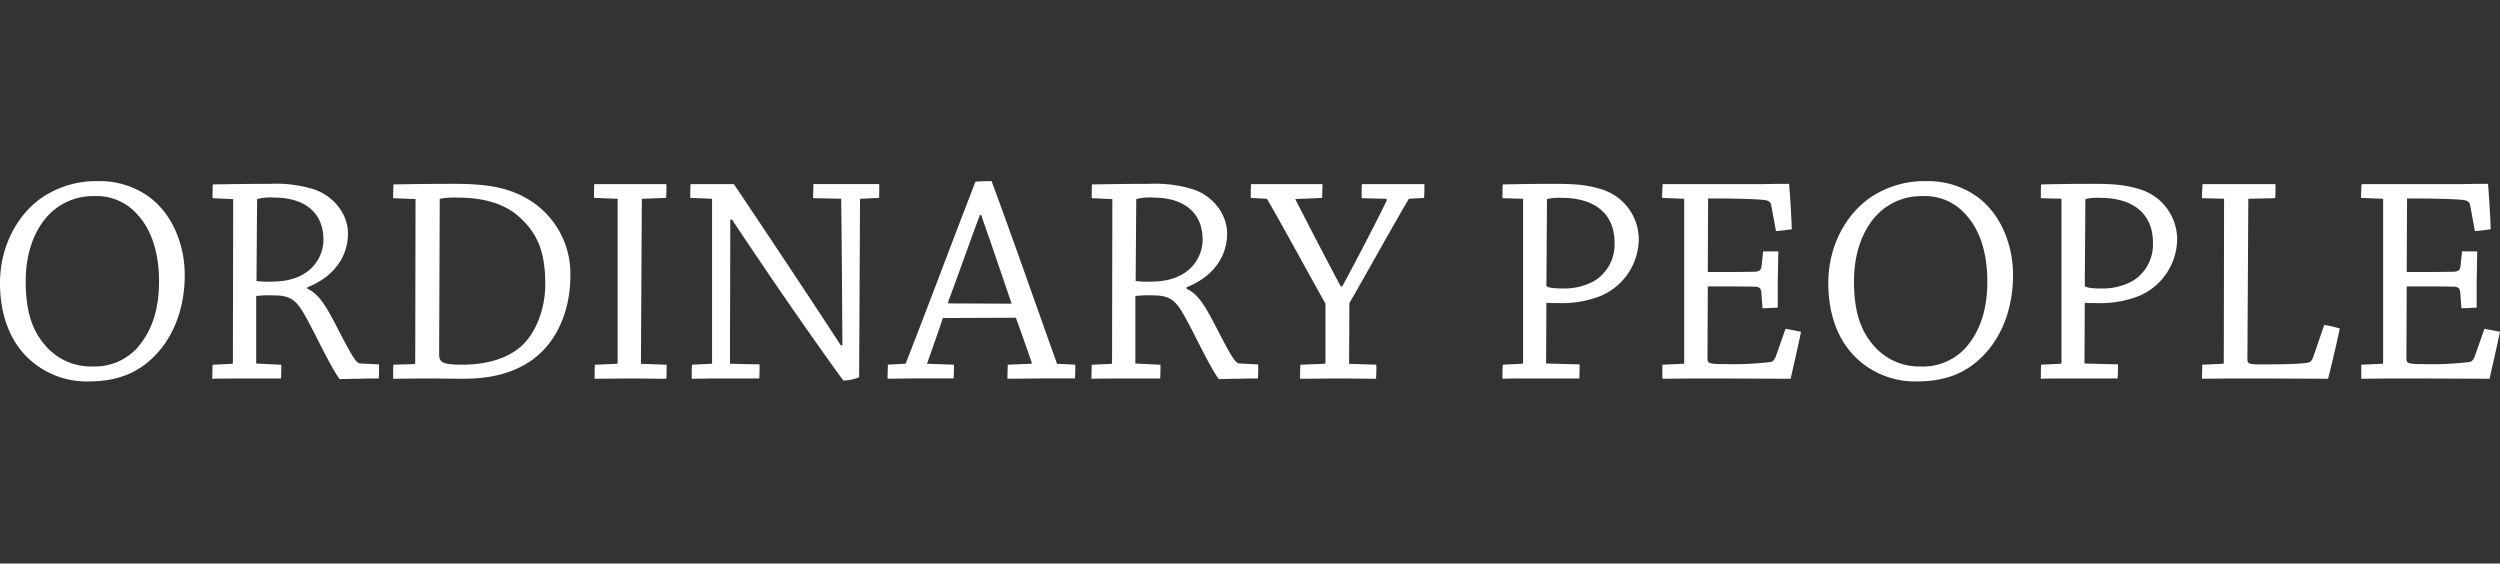 <svg xmlns="http://www.w3.org/2000/svg" xmlns:xlink="http://www.w3.org/1999/xlink" width="621.07" height="140" viewBox="0 0 621.07 140"><rect x="0" y="0" width="621.07" height="140" fill="#333333" stroke="none"/><defs><clipPath id="b"><rect width="621.07" height="140"/></clipPath></defs><g id="a" clip-path="url(#b)"><g transform="translate(-64)"><rect width="751.058" height="140" fill="none"/><g transform="translate(182.152 -2822.104)"><path d="M-111.617,2910.623c-4.085-4.158-6.535-10.323-6.535-18.195,0-9.58,4.679-17.229,10.323-21.165a23.925,23.925,0,0,1,14.036-4.159,20.86,20.86,0,0,1,12.4,3.714c5.421,3.787,9.135,11.14,9.135,19.68,0,7.723-2.525,15.224-7.8,20.348-3.862,3.788-8.763,6.016-16.115,6.016A21.05,21.05,0,0,1-111.617,2910.623Zm27.552-2.079c2.9-3.342,5.421-8.243,5.421-16.487,0-6.833-1.708-12.7-5.347-16.635a13.444,13.444,0,0,0-10.768-4.6,15.318,15.318,0,0,0-10.471,3.861c-3.49,3.119-6.535,8.912-6.535,17.23,0,7.352,1.485,12.476,5.421,16.635a14.911,14.911,0,0,0,11.214,4.6A14.341,14.341,0,0,0-84.064,2908.544Z" transform="translate(0 0)" fill="#fff"/><path d="M520.923,2878.769c0-1.114,0-2.3.074-3.416,4.159-.074,9.357-.149,14.333-.149a31.661,31.661,0,0,1,10.174,1.188c4.976,1.337,9.06,5.941,9.06,11.14,0,6.461-4.307,11.14-10.1,13.368v.371c3.565,1.56,5.421,5.867,9.209,13.071,2.525,4.753,3.193,5.5,4.085,5.5l4.53.223c0,1.114,0,2.377-.074,3.491-1.337,0-3.342,0-4.9.074-1.411,0-3.788.074-4.827.074-2.6-3.49-7.129-13.665-9.506-17.3-1.708-2.6-3.268-3.49-6.907-3.49a29.283,29.283,0,0,0-4.307.148v16.784l6.238.3c0,1.04,0,2.3-.074,3.417h-8.986c-2.822,0-5.644,0-8.095.074,0-1.188.074-2.376.074-3.491l4.753-.222a.272.272,0,0,0,.3-.3l.074-40.622Zm10.917,20.572a21.375,21.375,0,0,0,3.936.148c9.432,0,12.7-5.941,12.7-10.4,0-6.981-4.976-10.472-12.254-10.472a13.383,13.383,0,0,0-4.233.372Z" transform="translate(-586.273 -7.431)" fill="#fff"/><path d="M1065.41,2920.134l5.124-.149c.223,0,.3-.148.3-.371l.074-40.622-5.57-.223c0-1.114.074-2.376.074-3.416,4.01-.074,9.58-.149,15.3-.149,9.06,0,13.887,1.263,18.343,3.936a21.511,21.511,0,0,1,10.323,18.789c0,8.615-3.193,16.338-9.283,20.868-4.382,3.193-9.951,4.827-17.229,4.827-2.971,0-7.055-.074-8.838-.074-2.6,0-5.867.074-8.689.074C1065.336,2922.51,1065.336,2921.248,1065.41,2920.134Zm11.363-2.674c0,2.006.594,2.674,5.644,2.674,6.684,0,11.66-1.782,14.853-4.678,3.49-3.193,5.867-9.135,5.867-15.3,0-8.243-2.005-12.773-6.684-16.932-3.342-2.9-8.243-4.6-15.076-4.6a20.806,20.806,0,0,0-4.456.3Z" transform="translate(-1085.83 -7.431)" fill="#fff"/><path d="M1670.131,2879.52c0-1.114,0-2.3.074-3.416h17.9a26.227,26.227,0,0,1-.074,3.416l-5.867.223c-.149,0-.149.149-.149.3l-.223,40.7,6.387.223c0,1.04,0,2.376-.074,3.491-2.525,0-5.941-.074-8.912-.074-2.9,0-6.238.074-8.912.074,0-1.114,0-2.377.074-3.491l5.347-.223a.272.272,0,0,0,.3-.3v-40.7Z" transform="translate(-1640.719 -8.257)" fill="#fff"/><path d="M1965.12,2920.737c.148,0,.223-.074.223-.3v-40.7l-5.421-.223c0-1.114,0-2.376.074-3.416h10.768c8.467,12.625,18.418,27.552,26.587,40.1l.371-.074c-.074-12.105-.148-24.285-.3-36.39l-6.981-.148c0-1.114.074-2.376.074-3.49h16.338c.074,1.04,0,2.3,0,3.416l-4.53.223c-.148,0-.223.075-.223.3l-.223,44.039a10.59,10.59,0,0,1-3.936.817c-7.724-10.62-17.972-25.4-27.627-39.955h-.446c0,11.957-.074,23.84-.074,35.8l7.352.148c0,1.114,0,2.376-.074,3.491h-9.729c-2.451,0-5.05.074-7.055.074,0-1.114,0-2.377.074-3.491Z" transform="translate(-1906.597 -8.257)" fill="#fff"/><path d="M2558.144,2912.479a.379.379,0,0,0,.372-.3c5.2-13.293,12.1-31.711,17.23-44.93.816-.074,2.45-.148,4.01-.148,4.976,13.368,11.436,31.934,16.264,45.376l4.53.223c0,1.039,0,2.3-.074,3.416h-6.981c-3.417,0-6.833.074-9.8.074,0-1.188.074-2.376.074-3.49l5.793-.223c.149,0,.223-.148.149-.372-1.188-3.342-2.6-7.5-3.788-10.694-.074-.3-.222-.372-.52-.372l-17.749.075c-1.188,3.564-2.747,7.946-3.936,11.362l6.684.223c0,1.039,0,2.3-.074,3.416h-9.877c-2.154,0-4.531.074-6.536.074,0-1.188.075-2.376.075-3.49Zm18.715-36.984c-2.524,6.758-5.421,15-7.872,21.537-.074.3-.074.445.148.445l15.6.074c-2.3-6.832-5.2-15.224-7.575-22.057Z" transform="translate(-2451.572 0)" fill="#fff"/><path d="M3167.762,2878.769c0-1.114,0-2.3.074-3.416,4.159-.074,9.357-.149,14.333-.149a31.662,31.662,0,0,1,10.174,1.188c4.976,1.337,9.06,5.941,9.06,11.14,0,6.461-4.307,11.14-10.1,13.368v.371c3.564,1.56,5.421,5.867,9.209,13.071,2.525,4.753,3.193,5.5,4.084,5.5l4.531.223c0,1.114,0,2.377-.074,3.491-1.337,0-3.343,0-4.9.074-1.411,0-3.787.074-4.827.074-2.6-3.49-7.13-13.665-9.506-17.3-1.708-2.6-3.268-3.49-6.907-3.49a29.273,29.273,0,0,0-4.307.148v16.784l6.238.3c0,1.04,0,2.3-.074,3.417h-8.986c-2.822,0-5.644,0-8.095.074,0-1.188.074-2.376.074-3.491l4.753-.222a.273.273,0,0,0,.3-.3l.074-40.622Zm10.917,20.572a21.372,21.372,0,0,0,3.936.148c9.431,0,12.7-5.941,12.7-10.4,0-6.981-4.976-10.472-12.254-10.472a13.382,13.382,0,0,0-4.233.372Z" transform="translate(-3014.702 -7.431)" fill="#fff"/><path d="M3665.581,2920.737c.3,0,.371-.148.371-.371V2905.81c-4.382-7.8-9.8-17.823-14.407-25.844-.074-.074-.149-.223-.3-.223l-3.862-.223c0-1.114,0-2.376.074-3.416h17.749c0,1.04-.074,2.3-.074,3.416l-6.684.3c2.748,5.421,7.8,15.149,11.288,21.685h.371c2.674-4.827,9.134-17.229,11.065-21.388,0-.222-.074-.371-.222-.371l-6.016-.148c0-1.114,0-2.376.074-3.49h15.522c0,1.04,0,2.3-.075,3.416l-3.787.223c-4.6,7.8-10.174,17.972-14.778,25.918l-.075,15.076,6.759.223a27.743,27.743,0,0,1-.074,3.491c-2.673,0-6.312-.074-9.432-.074-3.045,0-6.461.074-9.431.074,0-1.114,0-2.377.074-3.491Z" transform="translate(-3454.817 -8.257)" fill="#fff"/><path d="M4405.17,2878.769c0-1.114,0-2.3.074-3.416,3.417-.074,7.872-.149,12.179-.149,5.421,0,8.244.149,12.031,1.263a13.033,13.033,0,0,1,9.581,12.4,15.492,15.492,0,0,1-9.282,14.11,26.07,26.07,0,0,1-10.547,1.857c-1.262,0-2.524,0-3.119-.075l-.073,15.076,8.318.223c0,1.114,0,2.377-.075,3.491h-11.065c-2.6,0-5.5,0-8.021.074,0-1.188,0-2.376.074-3.491l4.753-.222c.148-.074.3-.149.3-.3v-40.7Zm10.917,21.834c.446.446,2.08.594,3.937.594a15.537,15.537,0,0,0,7.946-1.856,10.605,10.605,0,0,0,5.05-9.506c0-7.352-5.124-11.139-13-11.139a12.748,12.748,0,0,0-3.787.3Z" transform="translate(-4150.071 -7.431)" fill="#fff"/><path d="M4891.042,2919.912a.237.237,0,0,0,.223-.223v-40.771l-5.5-.223c0-1.114.075-2.3.148-3.416h24.954c3.118-.075,4.826-.075,6.46-.075.3,3.714.52,7.5.668,11.288-1.188.148-2.524.371-3.936.446l-1.188-6.461c-.148-.668-.52-1.114-1.707-1.262-1.932-.222-6.908-.371-11.734-.371h-2.228l-.074,18.269c4.159,0,7.649,0,11.66-.074,1.262-.074,1.633-.52,1.707-1.486l.373-3.564h3.787c-.074,2.3-.074,4.678-.148,7.129v6.832c-1.189.074-2.525.149-3.788.149l-.3-3.936c-.074-1.039-.52-1.411-1.782-1.411-3.341-.074-7.13-.074-11.511-.074l-.075,17.823c0,1.263.223,1.485,4.159,1.485a78.548,78.548,0,0,0,11.512-.519c.668-.149,1.039-.668,1.336-1.485l2.376-6.758c1.336.223,2.748.52,3.862.742-.816,3.862-1.708,7.8-2.6,11.66-3.416,0-13.07-.074-23.1-.074-3.12,0-6.09.074-8.763.074v-3.491Z" transform="translate(-4591.013 -7.431)" fill="#fff"/><path d="M5392.7,2910.623c-4.085-4.158-6.536-10.323-6.536-18.195,0-9.58,4.679-17.229,10.323-21.165a23.924,23.924,0,0,1,14.036-4.159,20.86,20.86,0,0,1,12.4,3.714c5.421,3.787,9.135,11.14,9.135,19.68,0,7.723-2.525,15.224-7.8,20.348-3.862,3.788-8.763,6.016-16.115,6.016A21.05,21.05,0,0,1,5392.7,2910.623Zm27.553-2.079c2.9-3.342,5.42-8.243,5.42-16.487,0-6.833-1.708-12.7-5.347-16.635a13.443,13.443,0,0,0-10.768-4.6,15.32,15.32,0,0,0-10.472,3.861c-3.49,3.119-6.536,8.912-6.536,17.23,0,7.352,1.487,12.476,5.423,16.635a14.908,14.908,0,0,0,11.213,4.6A14.345,14.345,0,0,0,5420.252,2908.544Z" transform="translate(-5050.116 0)" fill="#fff"/><path d="M6026.063,2878.769c0-1.114,0-2.3.074-3.416,3.416-.074,7.872-.149,12.179-.149,5.421,0,8.244.149,12.031,1.263a13.033,13.033,0,0,1,9.58,12.4,15.49,15.49,0,0,1-9.283,14.11,26.057,26.057,0,0,1-10.545,1.857c-1.263,0-2.525,0-3.12-.075l-.074,15.076,8.317.223c0,1.114,0,2.377-.074,3.491h-11.065c-2.6,0-5.5,0-8.021.074,0-1.188,0-2.376.074-3.491l4.753-.222c.148-.074.3-.149.3-.3v-40.7Zm10.917,21.834c.445.446,2.08.594,3.936.594a15.534,15.534,0,0,0,7.946-1.856,10.6,10.6,0,0,0,5.05-9.506c0-7.352-5.125-11.139-13-11.139a12.755,12.755,0,0,0-3.788.3Z" transform="translate(-5637.213 -7.431)" fill="#fff"/><path d="M6511.17,2879.594c0-1.188.074-2.376.148-3.49h18.121c0,1.114,0,2.376-.074,3.49l-6.536.148c-.147,0-.147.075-.147.3l-.224,39.286c0,1.337.074,1.559,3.193,1.559,8.244,0,10.695-.223,11.884-.446.668-.148,1.039-.668,1.336-1.56l2.674-7.8a26.873,26.873,0,0,1,3.861.891c-.743,3.639-1.931,8.541-2.9,12.477-3.49,0-12.55-.074-22.577-.074-3.119,0-6.089.074-8.763.074,0-1.114.074-2.377.074-3.491l5.125-.223c.149,0,.223-.074.223-.3l.074-40.7Z" transform="translate(-6082.29 -8.257)" fill="#fff"/><path d="M6995.226,2919.912a.238.238,0,0,0,.223-.223v-40.771l-5.5-.223c0-1.114.074-2.3.148-3.416h24.954c3.118-.075,4.827-.075,6.46-.075.3,3.714.521,7.5.669,11.288-1.189.148-2.526.371-3.937.446l-1.187-6.461c-.15-.668-.521-1.114-1.709-1.262-1.931-.222-6.906-.371-11.734-.371h-2.227l-.075,18.269c4.159,0,7.649,0,11.659-.074,1.264-.074,1.634-.52,1.709-1.486l.372-3.564h3.786c-.074,2.3-.074,4.678-.147,7.129v6.832c-1.188.074-2.525.149-3.788.149l-.3-3.936c-.074-1.039-.519-1.411-1.782-1.411-3.343-.074-7.129-.074-11.511-.074l-.074,17.823c0,1.263.222,1.485,4.159,1.485a78.5,78.5,0,0,0,11.51-.519c.669-.149,1.041-.668,1.337-1.485l2.377-6.758c1.336.223,2.748.52,3.862.742-.816,3.862-1.708,7.8-2.6,11.66-3.417,0-13.071-.074-23.1-.074-3.119,0-6.089.074-8.763.074v-3.491Z" transform="translate(-6521.565 -7.431)" fill="#fff"/></g></g></g></svg>